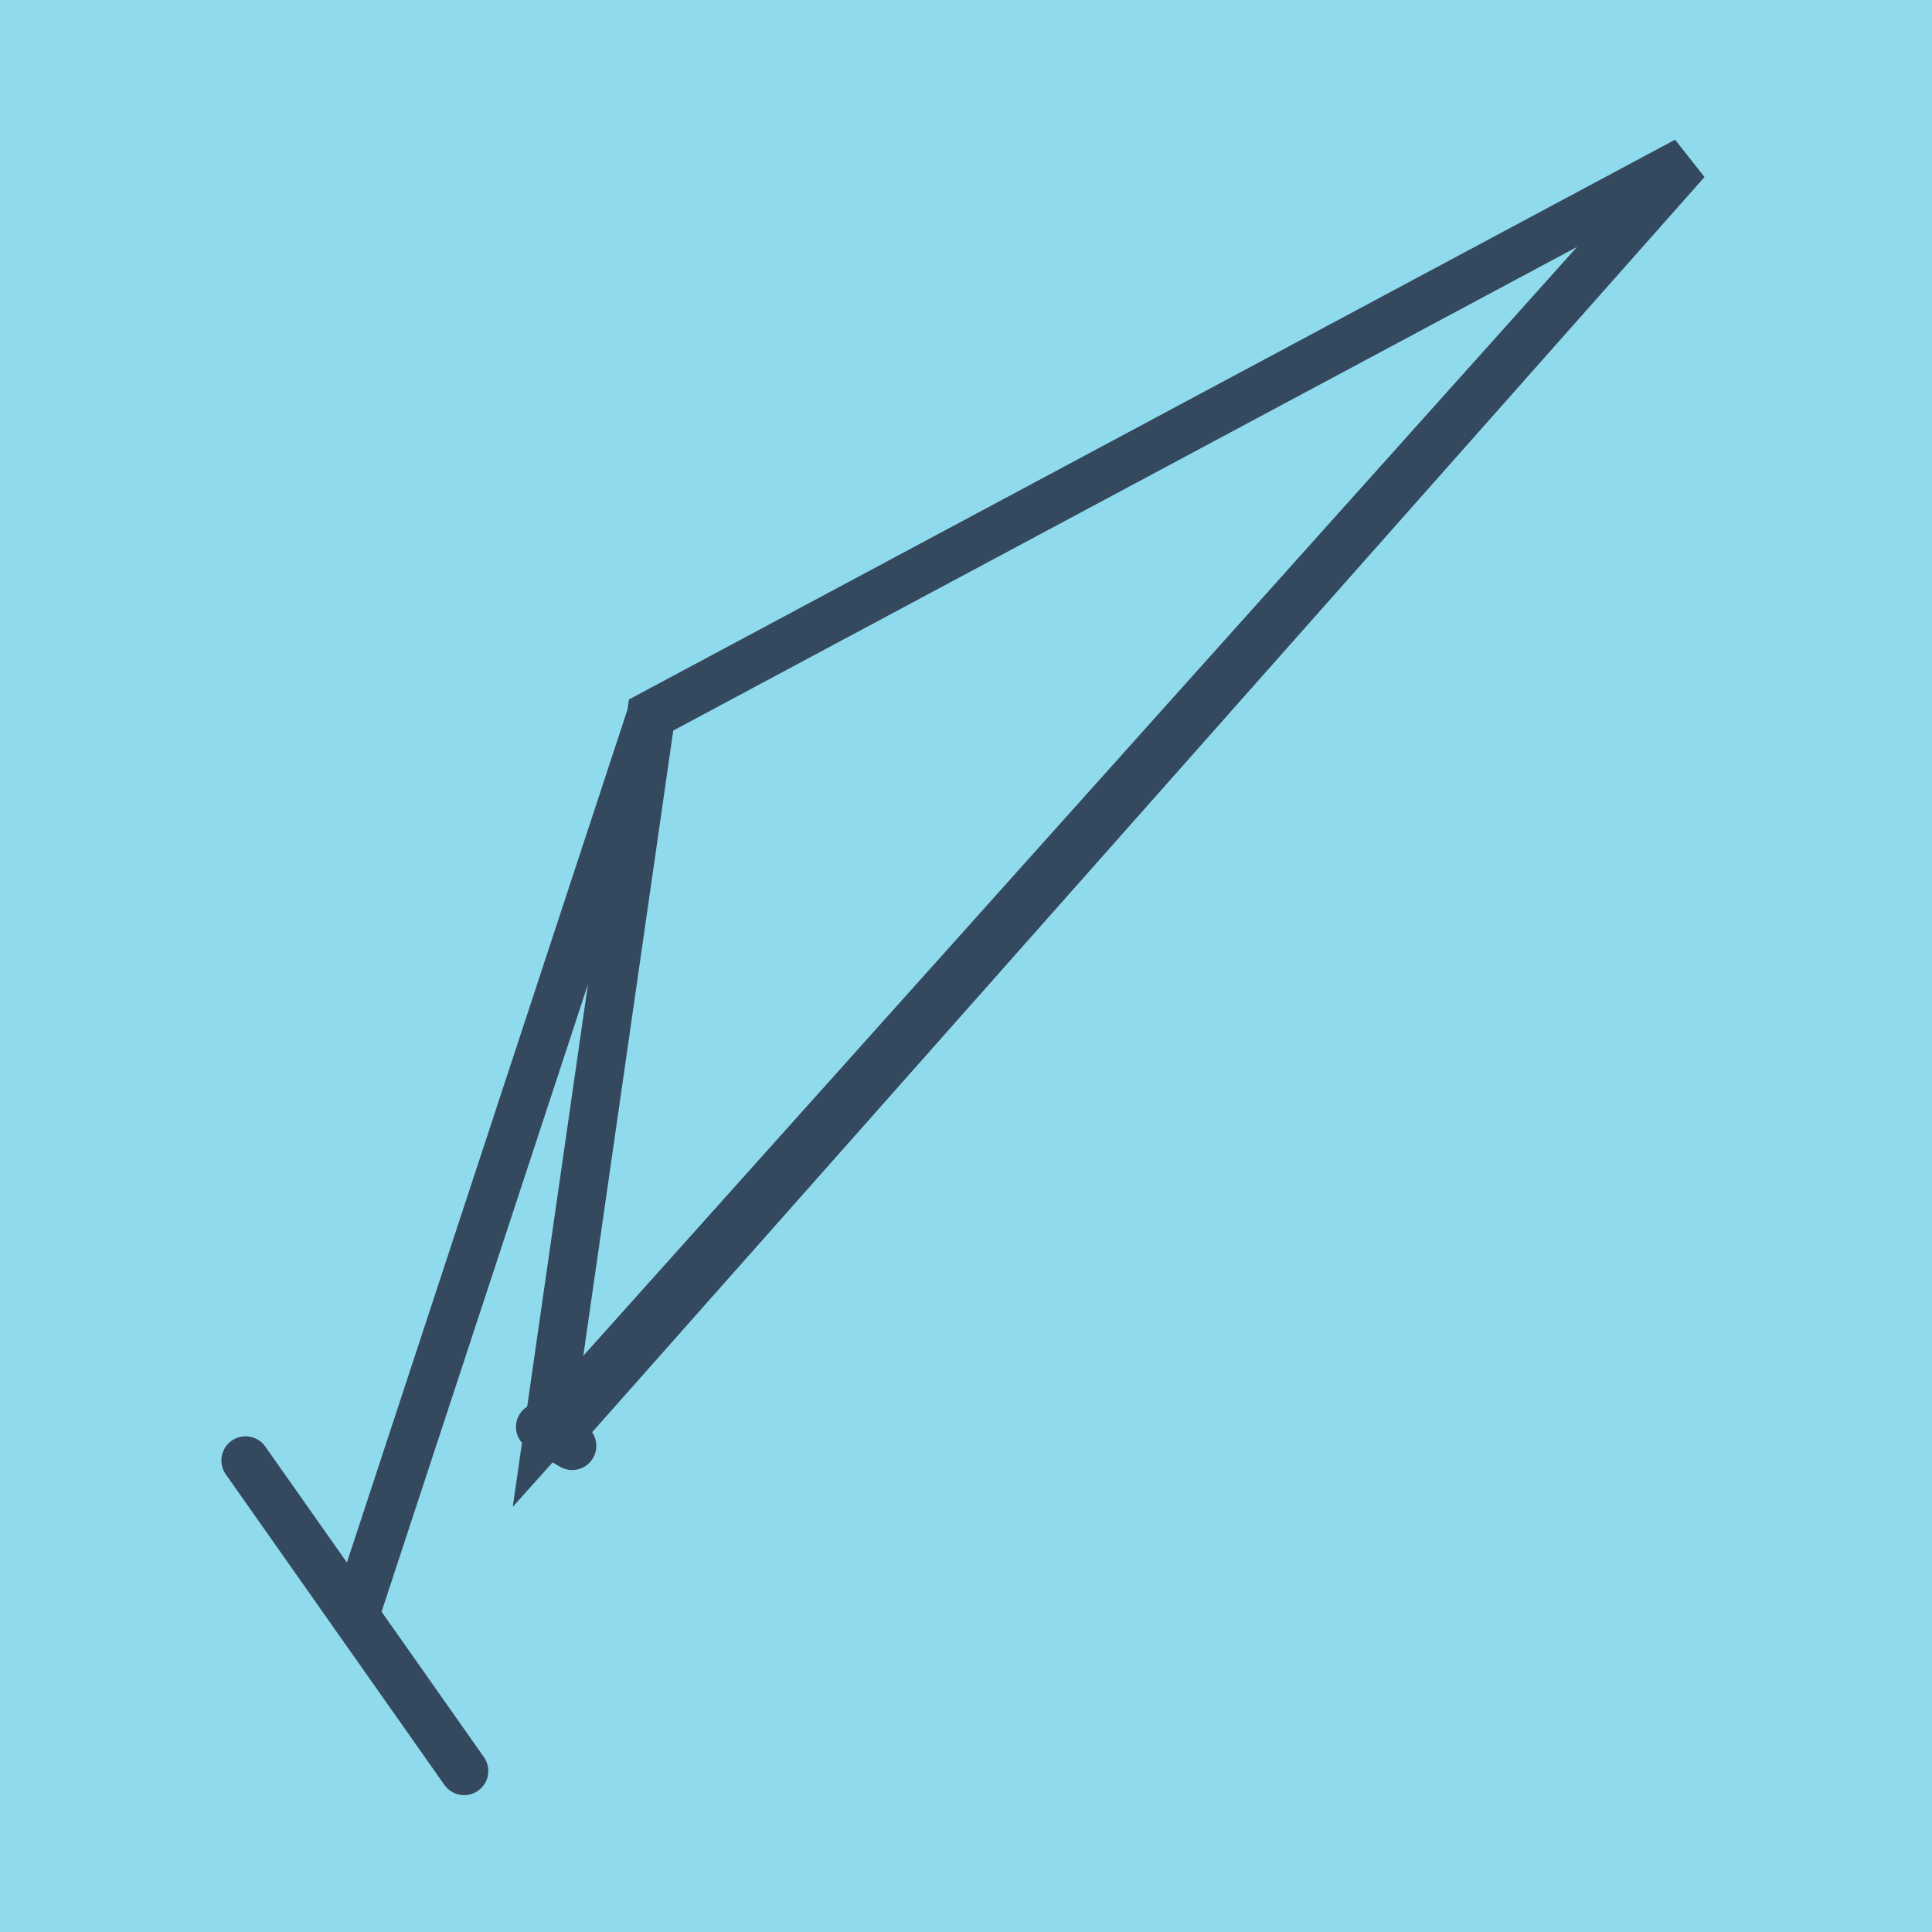 <?xml version="1.0" encoding="utf-8"?>
<!DOCTYPE svg PUBLIC "-//W3C//DTD SVG 1.1//EN" "http://www.w3.org/Graphics/SVG/1.1/DTD/svg11.dtd">
<svg xmlns="http://www.w3.org/2000/svg" xmlns:xlink="http://www.w3.org/1999/xlink" viewBox="-10 -10 120 120" preserveAspectRatio="xMidYMid meet">
	<path style="fill:#90daee" d="M-10-10h120v120H-10z"/>
			<polyline stroke-linecap="round" points="25.539,79.806 23.549,78.629 " style="fill:none;stroke:#34495e;stroke-width: 3px"/>
			<polyline stroke-linecap="round" points="18.829,100 5.251,80.711 " style="fill:none;stroke:#34495e;stroke-width: 3px"/>
			<polyline stroke-linecap="round" points="24.544,79.218 94.749,0 30.441,34.411 24.039,78.902 94.749,0 30.441,34.411 12.04,90.355 " style="fill:none;stroke:#34495e;stroke-width: 3px"/>
	</svg>

